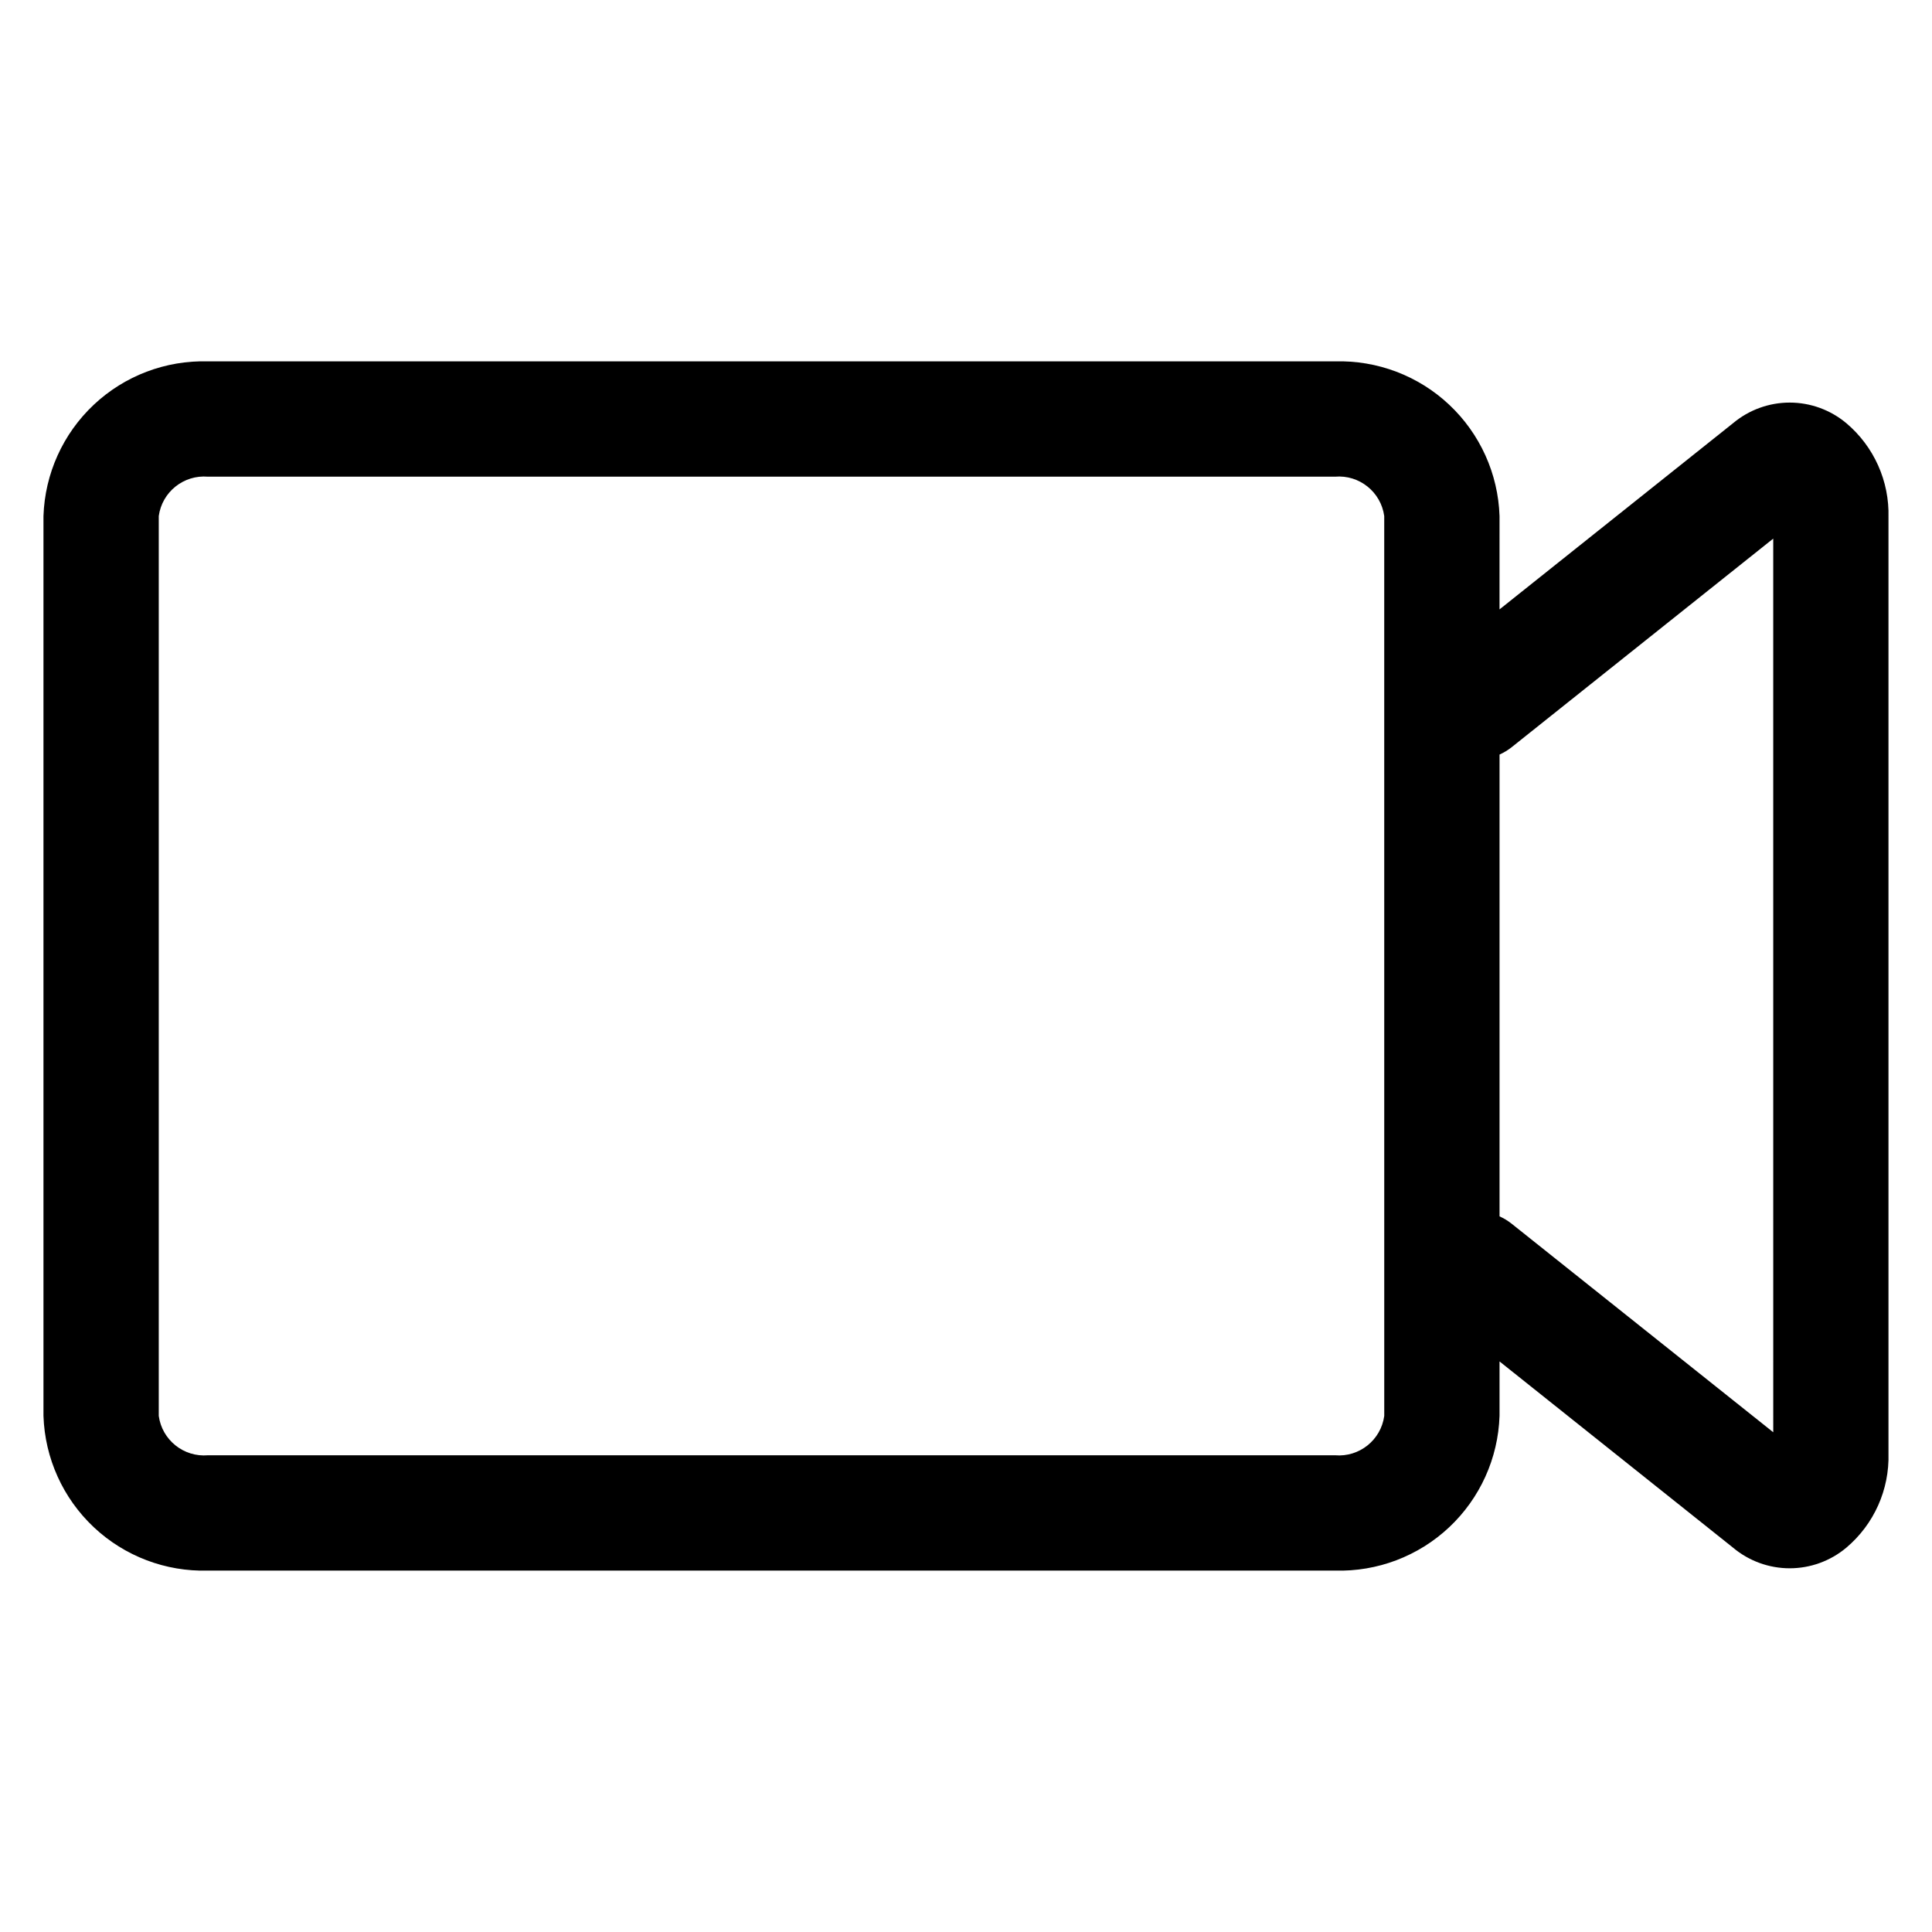 <?xml version="1.0" encoding="UTF-8"?>
<!-- Uploaded to: ICON Repo, www.iconrepo.com, Generator: ICON Repo Mixer Tools -->
<svg fill="#000000" width="800px" height="800px" version="1.1" viewBox="144 144 512 512" xmlns="http://www.w3.org/2000/svg">
 <path d="m633.27 256.13c-4.203-3.516-9.508-5.441-14.984-5.441-5.477 0-10.781 1.926-14.984 5.441l-61.914 49.367 0.004-24.738c-0.371-11.207-5.164-21.816-13.336-29.5-8.172-7.684-19.055-11.812-30.266-11.492h-298.67c-11.211-0.32-22.094 3.809-30.266 11.492-8.172 7.684-12.965 18.293-13.336 29.5v238.47c0.371 11.211 5.164 21.816 13.336 29.5 8.172 7.684 19.055 11.816 30.266 11.492h298.67c11.211 0.324 22.094-3.809 30.266-11.492 8.172-7.684 12.965-18.289 13.336-29.5v-14.434l61.914 49.375h-0.004c4.203 3.516 9.508 5.441 14.984 5.441 5.477 0 10.781-1.926 14.984-5.441 7.352-6.191 11.473-15.398 11.195-25.008v-248.05c0.273-9.602-3.852-18.801-11.195-24.988zm-122.43 263.1c-0.875 6.394-6.609 10.984-13.043 10.434h-298.68c-6.434 0.551-12.168-4.039-13.043-10.434v-238.47c0.875-6.394 6.609-10.984 13.043-10.434h298.67c6.434-0.555 12.172 4.035 13.047 10.434zm103.09 4.332-69.34-55.273c-0.98-0.777-2.055-1.43-3.195-1.941v-122.38c1.141-0.516 2.215-1.168 3.195-1.941l69.336-55.289z"/>
</svg>